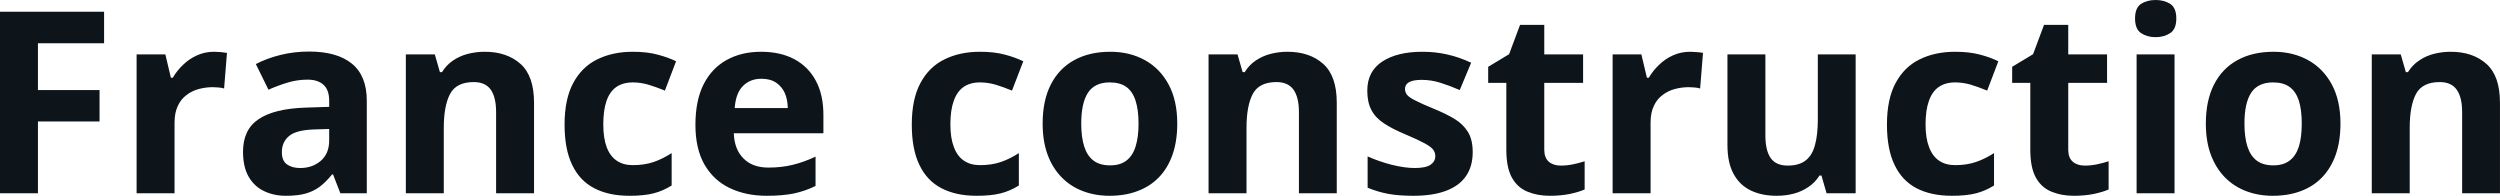 <svg fill="#0d141a" viewBox="0 0 226.013 17.699" height="100%" width="100%" xmlns="http://www.w3.org/2000/svg"><path preserveAspectRatio="none" d="M3.43 10.98L3.43 17.47L0 17.47L0 1.06L9.41 1.06L9.41 3.91L3.43 3.91L3.43 8.14L9.00 8.14L9.00 10.98L3.43 10.98ZM19.36 4.68L19.36 4.68Q19.62 4.68 19.96 4.71Q20.30 4.74 20.52 4.78L20.52 4.78L20.26 8.00Q20.09 7.94 19.78 7.91Q19.47 7.88 19.25 7.88L19.25 7.88Q18.59 7.88 17.96 8.05Q17.34 8.22 16.85 8.60Q16.35 8.97 16.07 9.59Q15.78 10.20 15.78 11.08L15.78 11.08L15.78 17.47L12.35 17.47L12.35 4.92L14.95 4.92L15.45 7.03L15.62 7.03Q15.99 6.39 16.55 5.86Q17.10 5.32 17.82 5.00Q18.53 4.68 19.36 4.68ZM27.94 4.66L27.94 4.66Q30.47 4.66 31.82 5.76Q33.16 6.86 33.16 9.11L33.16 9.11L33.16 17.47L30.77 17.47L30.11 15.77L30.02 15.77Q29.48 16.44 28.92 16.87Q28.36 17.29 27.63 17.50Q26.90 17.70 25.85 17.70L25.85 17.70Q24.74 17.70 23.86 17.27Q22.98 16.85 22.47 15.96Q21.97 15.08 21.97 13.72L21.97 13.72Q21.97 11.72 23.37 10.78Q24.77 9.83 27.58 9.73L27.58 9.73L29.76 9.66L29.76 9.11Q29.76 8.12 29.24 7.66Q28.73 7.20 27.81 7.20L27.81 7.20Q26.90 7.20 26.02 7.46Q25.15 7.72 24.27 8.11L24.27 8.11L23.13 5.79Q24.13 5.27 25.38 4.96Q26.62 4.66 27.94 4.66ZM29.76 12.69L29.76 11.66L28.44 11.70Q26.77 11.75 26.13 12.30Q25.48 12.85 25.48 13.75L25.48 13.75Q25.48 14.53 25.94 14.86Q26.40 15.19 27.14 15.19L27.14 15.19Q28.24 15.19 29.00 14.54Q29.76 13.89 29.76 12.69L29.76 12.69ZM43.82 4.68L43.82 4.68Q45.83 4.68 47.06 5.78Q48.28 6.87 48.28 9.29L48.28 9.29L48.28 17.47L44.85 17.47L44.85 10.14Q44.85 8.79 44.37 8.11Q43.88 7.42 42.83 7.42L42.83 7.42Q41.26 7.42 40.69 8.49Q40.12 9.56 40.12 11.57L40.12 11.57L40.12 17.47L36.69 17.47L36.69 4.92L39.31 4.92L39.77 6.52L39.96 6.52Q40.36 5.87 40.96 5.47Q41.56 5.06 42.30 4.87Q43.04 4.68 43.82 4.68ZM56.90 17.70L56.90 17.70Q55.04 17.70 53.73 17.02Q52.41 16.34 51.73 14.91Q51.04 13.49 51.04 11.26L51.04 11.26Q51.04 8.96 51.82 7.51Q52.60 6.05 53.99 5.37Q55.38 4.68 57.21 4.68L57.21 4.68Q58.51 4.68 59.46 4.94Q60.41 5.19 61.12 5.54L61.12 5.54L60.11 8.19Q59.30 7.86 58.60 7.65Q57.90 7.45 57.21 7.45L57.21 7.45Q56.31 7.45 55.71 7.87Q55.12 8.29 54.83 9.13Q54.54 9.97 54.54 11.24L54.54 11.24Q54.54 12.49 54.85 13.31Q55.16 14.13 55.76 14.53Q56.35 14.93 57.21 14.93L57.21 14.93Q58.27 14.93 59.11 14.64Q59.94 14.35 60.72 13.84L60.72 13.84L60.72 16.77Q59.94 17.26 59.08 17.48Q58.22 17.70 56.90 17.70ZM68.81 4.68L68.81 4.68Q70.55 4.68 71.81 5.35Q73.07 6.02 73.75 7.29Q74.44 8.56 74.44 10.39L74.44 10.39L74.44 12.05L66.34 12.05Q66.39 13.50 67.21 14.32Q68.02 15.15 69.47 15.15L69.47 15.15Q70.67 15.15 71.67 14.90Q72.67 14.66 73.73 14.16L73.73 14.16L73.73 16.81Q72.80 17.27 71.78 17.49Q70.76 17.70 69.31 17.70L69.31 17.70Q67.43 17.70 65.97 17.00Q64.52 16.31 63.69 14.88Q62.87 13.45 62.87 11.29L62.87 11.29Q62.87 9.09 63.61 7.62Q64.36 6.15 65.70 5.42Q67.03 4.68 68.81 4.68ZM68.83 7.12L68.83 7.12Q67.83 7.12 67.18 7.76Q66.52 8.40 66.42 9.77L66.42 9.77L71.22 9.77Q71.21 9.01 70.95 8.41Q70.68 7.82 70.16 7.47Q69.64 7.12 68.83 7.12ZM88.29 17.70L88.29 17.70Q86.43 17.70 85.12 17.02Q83.80 16.34 83.12 14.91Q82.43 13.49 82.43 11.26L82.43 11.26Q82.43 8.96 83.21 7.51Q83.99 6.05 85.38 5.37Q86.77 4.68 88.60 4.68L88.60 4.68Q89.90 4.68 90.85 4.94Q91.80 5.19 92.51 5.54L92.51 5.54L91.49 8.19Q90.69 7.86 89.99 7.65Q89.29 7.45 88.60 7.45L88.60 7.45Q87.70 7.45 87.10 7.87Q86.51 8.29 86.22 9.13Q85.92 9.97 85.92 11.24L85.92 11.24Q85.92 12.49 86.24 13.31Q86.55 14.13 87.15 14.53Q87.74 14.93 88.60 14.93L88.60 14.93Q89.66 14.93 90.50 14.64Q91.33 14.35 92.11 13.84L92.11 13.84L92.11 16.77Q91.33 17.26 90.47 17.48Q89.61 17.70 88.29 17.70ZM106.43 11.17L106.43 11.17Q106.43 12.75 106.01 13.96Q105.59 15.17 104.79 16.01Q103.98 16.85 102.85 17.27Q101.73 17.70 100.31 17.70L100.31 17.70Q98.99 17.70 97.88 17.27Q96.77 16.85 95.96 16.01Q95.14 15.17 94.70 13.96Q94.26 12.75 94.26 11.17L94.26 11.17Q94.26 9.09 95.00 7.64Q95.74 6.19 97.11 5.44Q98.48 4.68 100.38 4.68L100.38 4.68Q102.14 4.68 103.51 5.44Q104.87 6.19 105.65 7.64Q106.43 9.09 106.43 11.17ZM97.75 11.17L97.75 11.17Q97.75 12.41 98.02 13.25Q98.29 14.09 98.86 14.52Q99.43 14.95 100.36 14.95L100.36 14.95Q101.27 14.95 101.83 14.52Q102.40 14.09 102.66 13.25Q102.93 12.41 102.93 11.17L102.93 11.17Q102.93 9.93 102.66 9.10Q102.40 8.28 101.83 7.86Q101.25 7.45 100.33 7.45L100.33 7.45Q98.97 7.45 98.36 8.38Q97.75 9.31 97.75 11.17ZM116.39 4.68L116.39 4.68Q118.40 4.68 119.63 5.78Q120.85 6.87 120.85 9.29L120.85 9.29L120.85 17.47L117.43 17.47L117.43 10.14Q117.43 8.79 116.94 8.11Q116.45 7.42 115.40 7.42L115.40 7.42Q113.83 7.42 113.26 8.49Q112.69 9.56 112.69 11.57L112.69 11.57L112.69 17.47L109.26 17.47L109.26 4.92L111.88 4.92L112.34 6.52L112.53 6.52Q112.93 5.87 113.53 5.47Q114.14 5.06 114.87 4.87Q115.61 4.68 116.39 4.68ZM133.14 13.75L133.14 13.75Q133.14 15.03 132.54 15.91Q131.94 16.79 130.75 17.24Q129.55 17.70 127.78 17.70L127.78 17.70Q126.47 17.70 125.53 17.53Q124.59 17.36 123.64 16.97L123.64 16.97L123.64 14.14Q124.66 14.60 125.83 14.90Q127.01 15.19 127.89 15.19L127.89 15.19Q128.89 15.19 129.32 14.90Q129.76 14.60 129.76 14.12L129.76 14.12Q129.76 13.80 129.58 13.55Q129.41 13.30 128.84 12.98Q128.26 12.66 127.04 12.14L127.04 12.14Q125.86 11.65 125.10 11.14Q124.34 10.64 123.98 9.94Q123.61 9.25 123.61 8.19L123.61 8.19Q123.61 6.45 124.97 5.56Q126.32 4.68 128.59 4.68L128.59 4.68Q129.76 4.68 130.82 4.92Q131.88 5.15 133.00 5.67L133.00 5.67L131.97 8.14Q131.04 7.74 130.21 7.48Q129.39 7.22 128.53 7.22L128.53 7.22Q127.78 7.22 127.40 7.42Q127.02 7.63 127.02 8.04L127.02 8.04Q127.02 8.34 127.21 8.58Q127.41 8.82 127.98 9.10Q128.54 9.39 129.64 9.84L129.64 9.84Q130.71 10.28 131.50 10.75Q132.28 11.23 132.71 11.93Q133.14 12.63 133.14 13.75ZM141.10 14.97L141.10 14.97Q141.66 14.97 142.19 14.86Q142.73 14.75 143.26 14.58L143.26 14.58L143.26 17.13Q142.71 17.37 141.89 17.54Q141.08 17.70 140.11 17.70L140.11 17.70Q138.99 17.70 138.10 17.33Q137.20 16.97 136.69 16.07Q136.18 15.16 136.18 13.54L136.18 13.54L136.18 7.49L134.54 7.49L134.54 6.04L136.43 4.90L137.42 2.25L139.61 2.25L139.61 4.92L143.12 4.92L143.12 7.49L139.61 7.49L139.61 13.54Q139.61 14.26 140.02 14.62Q140.43 14.97 141.10 14.97ZM152.80 4.68L152.80 4.68Q153.06 4.68 153.40 4.71Q153.75 4.74 153.96 4.78L153.96 4.78L153.70 8.00Q153.53 7.94 153.22 7.91Q152.91 7.88 152.69 7.88L152.69 7.88Q152.03 7.88 151.40 8.05Q150.78 8.22 150.29 8.60Q149.79 8.97 149.51 9.59Q149.22 10.20 149.22 11.08L149.22 11.08L149.22 17.47L145.79 17.47L145.79 4.92L148.39 4.92L148.89 7.03L149.06 7.03Q149.43 6.39 149.99 5.86Q150.54 5.32 151.26 5.00Q151.97 4.68 152.80 4.68ZM164.34 4.92L167.76 4.92L167.76 17.47L165.13 17.47L164.67 15.87L164.49 15.87Q164.09 16.51 163.48 16.91Q162.88 17.32 162.15 17.51Q161.42 17.70 160.63 17.70L160.63 17.70Q159.28 17.70 158.28 17.22Q157.28 16.74 156.73 15.73Q156.17 14.72 156.17 13.11L156.17 13.11L156.17 4.92L159.60 4.92L159.60 12.25Q159.60 13.60 160.08 14.29Q160.56 14.97 161.62 14.97L161.62 14.97Q162.66 14.97 163.26 14.49Q163.85 14.02 164.09 13.09Q164.34 12.16 164.34 10.83L164.34 10.83L164.34 4.92ZM176.45 17.70L176.45 17.70Q174.59 17.70 173.27 17.02Q171.96 16.34 171.28 14.91Q170.59 13.49 170.59 11.26L170.59 11.26Q170.59 8.96 171.37 7.51Q172.15 6.05 173.54 5.37Q174.93 4.68 176.76 4.68L176.76 4.68Q178.06 4.68 179.01 4.94Q179.96 5.19 180.66 5.54L180.66 5.54L179.65 8.19Q178.85 7.86 178.15 7.65Q177.45 7.45 176.76 7.45L176.76 7.45Q175.86 7.45 175.26 7.87Q174.67 8.29 174.38 9.13Q174.08 9.97 174.08 11.24L174.08 11.24Q174.08 12.49 174.40 13.31Q174.71 14.13 175.31 14.53Q175.90 14.93 176.76 14.93L176.76 14.93Q177.82 14.93 178.65 14.64Q179.49 14.35 180.27 13.84L180.27 13.84L180.27 16.77Q179.49 17.26 178.63 17.48Q177.77 17.70 176.45 17.70ZM188.47 14.97L188.47 14.97Q189.03 14.97 189.56 14.86Q190.10 14.75 190.63 14.58L190.63 14.58L190.63 17.13Q190.08 17.37 189.26 17.54Q188.45 17.70 187.48 17.70L187.48 17.70Q186.36 17.70 185.47 17.33Q184.57 16.97 184.06 16.07Q183.55 15.16 183.55 13.54L183.55 13.54L183.55 7.49L181.91 7.49L181.91 6.04L183.80 4.90L184.79 2.25L186.98 2.25L186.98 4.92L190.49 4.92L190.49 7.49L186.98 7.49L186.98 13.54Q186.98 14.26 187.39 14.62Q187.80 14.97 188.47 14.97ZM193.16 4.92L196.59 4.92L196.59 17.47L193.16 17.47L193.16 4.92ZM194.88 0L194.88 0Q195.65 0 196.20 0.35Q196.75 0.71 196.75 1.67L196.75 1.67Q196.75 2.63 196.20 2.99Q195.65 3.36 194.88 3.36L194.88 3.36Q194.11 3.36 193.56 2.99Q193.02 2.63 193.02 1.67L193.02 1.67Q193.02 0.71 193.56 0.35Q194.11 0 194.88 0ZM211.59 11.17L211.59 11.17Q211.59 12.75 211.17 13.96Q210.75 15.17 209.95 16.01Q209.15 16.85 208.02 17.27Q206.89 17.70 205.47 17.70L205.47 17.70Q204.15 17.70 203.04 17.27Q201.94 16.85 201.12 16.01Q200.31 15.17 199.86 13.96Q199.42 12.75 199.42 11.17L199.42 11.17Q199.42 9.09 200.16 7.64Q200.90 6.19 202.27 5.44Q203.64 4.68 205.54 4.68L205.54 4.68Q207.30 4.68 208.67 5.44Q210.03 6.19 210.81 7.64Q211.59 9.09 211.59 11.17ZM202.91 11.17L202.91 11.17Q202.91 12.41 203.18 13.25Q203.45 14.09 204.02 14.52Q204.60 14.95 205.52 14.95L205.52 14.95Q206.43 14.95 206.99 14.52Q207.56 14.09 207.83 13.25Q208.09 12.41 208.09 11.17L208.09 11.17Q208.09 9.93 207.83 9.10Q207.56 8.28 206.99 7.86Q206.42 7.45 205.50 7.45L205.50 7.45Q204.14 7.45 203.52 8.38Q202.91 9.31 202.91 11.17ZM221.55 4.68L221.55 4.68Q223.56 4.68 224.79 5.78Q226.01 6.87 226.01 9.29L226.01 9.29L226.01 17.47L222.59 17.47L222.59 10.14Q222.59 8.79 222.10 8.11Q221.61 7.42 220.57 7.42L220.57 7.42Q218.99 7.42 218.42 8.49Q217.85 9.56 217.85 11.57L217.85 11.57L217.85 17.47L214.42 17.47L214.42 4.92L217.04 4.92L217.50 6.52L217.69 6.52Q218.10 5.87 218.70 5.47Q219.30 5.06 220.03 4.87Q220.77 4.68 221.55 4.68Z"></path></svg>